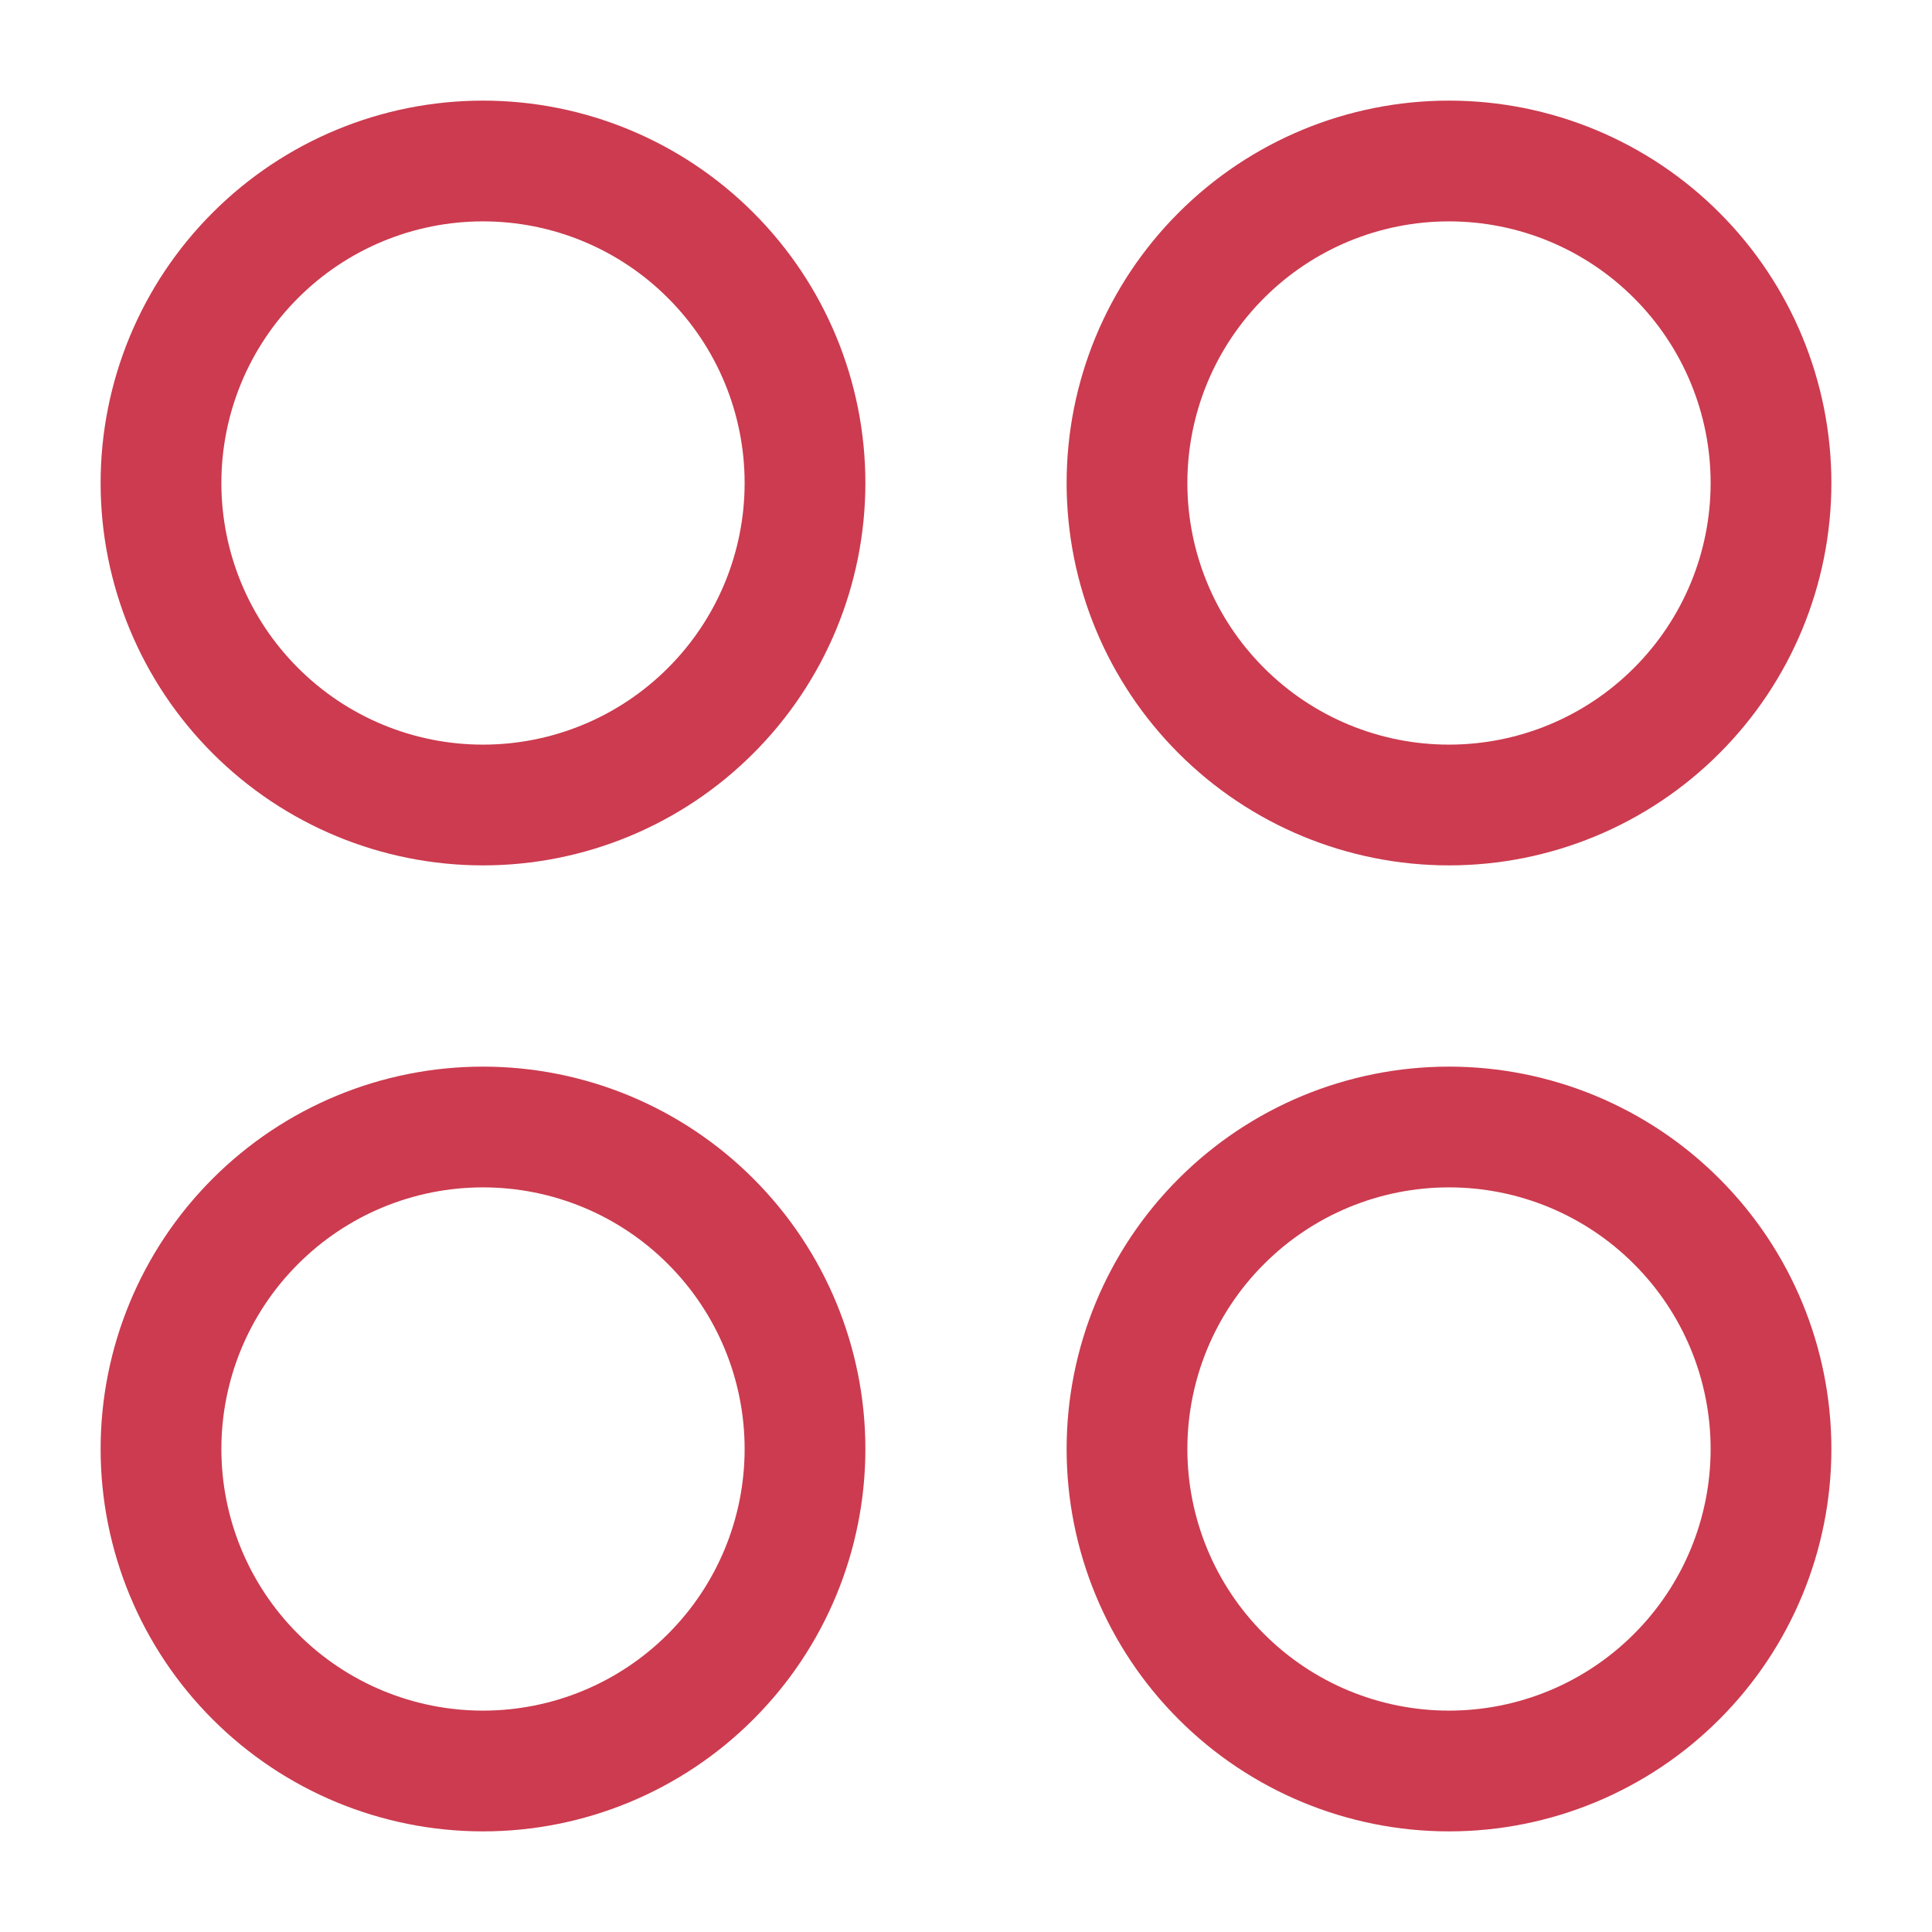 <?xml version="1.0" encoding="UTF-8"?> <svg xmlns="http://www.w3.org/2000/svg" width="24" height="24" viewBox="0 0 24 24" fill="none"><path d="M10 6C10 4.939 9.579 3.922 8.828 3.172C8.078 2.421 7.061 2 6 2C4.939 2 3.922 2.421 3.172 3.172C2.421 3.922 2 4.939 2 6C2 7.061 2.421 8.078 3.172 8.828C3.922 9.579 4.939 10 6 10C7.061 10 8.078 9.579 8.828 8.828C9.579 8.078 10 7.061 10 6ZM10 18C10 16.939 9.579 15.922 8.828 15.172C8.078 14.421 7.061 14 6 14C4.939 14 3.922 14.421 3.172 15.172C2.421 15.922 2 16.939 2 18C2 19.061 2.421 20.078 3.172 20.828C3.922 21.579 4.939 22 6 22C7.061 22 8.078 21.579 8.828 20.828C9.579 20.078 10 19.061 10 18ZM22 6C22 4.939 21.579 3.922 20.828 3.172C20.078 2.421 19.061 2 18 2C16.939 2 15.922 2.421 15.172 3.172C14.421 3.922 14 4.939 14 6C14 7.061 14.421 8.078 15.172 8.828C15.922 9.579 16.939 10 18 10C19.061 10 20.078 9.579 20.828 8.828C21.579 8.078 22 7.061 22 6ZM22 18C22 16.939 21.579 15.922 20.828 15.172C20.078 14.421 19.061 14 18 14C16.939 14 15.922 14.421 15.172 15.172C14.421 15.922 14 16.939 14 18C14 19.061 14.421 20.078 15.172 20.828C15.922 21.579 16.939 22 18 22C19.061 22 20.078 21.579 20.828 20.828C21.579 20.078 22 19.061 22 18Z" stroke="#CC3B4F" stroke-width="1.5" stroke-linecap="round" stroke-linejoin="round"></path></svg> 